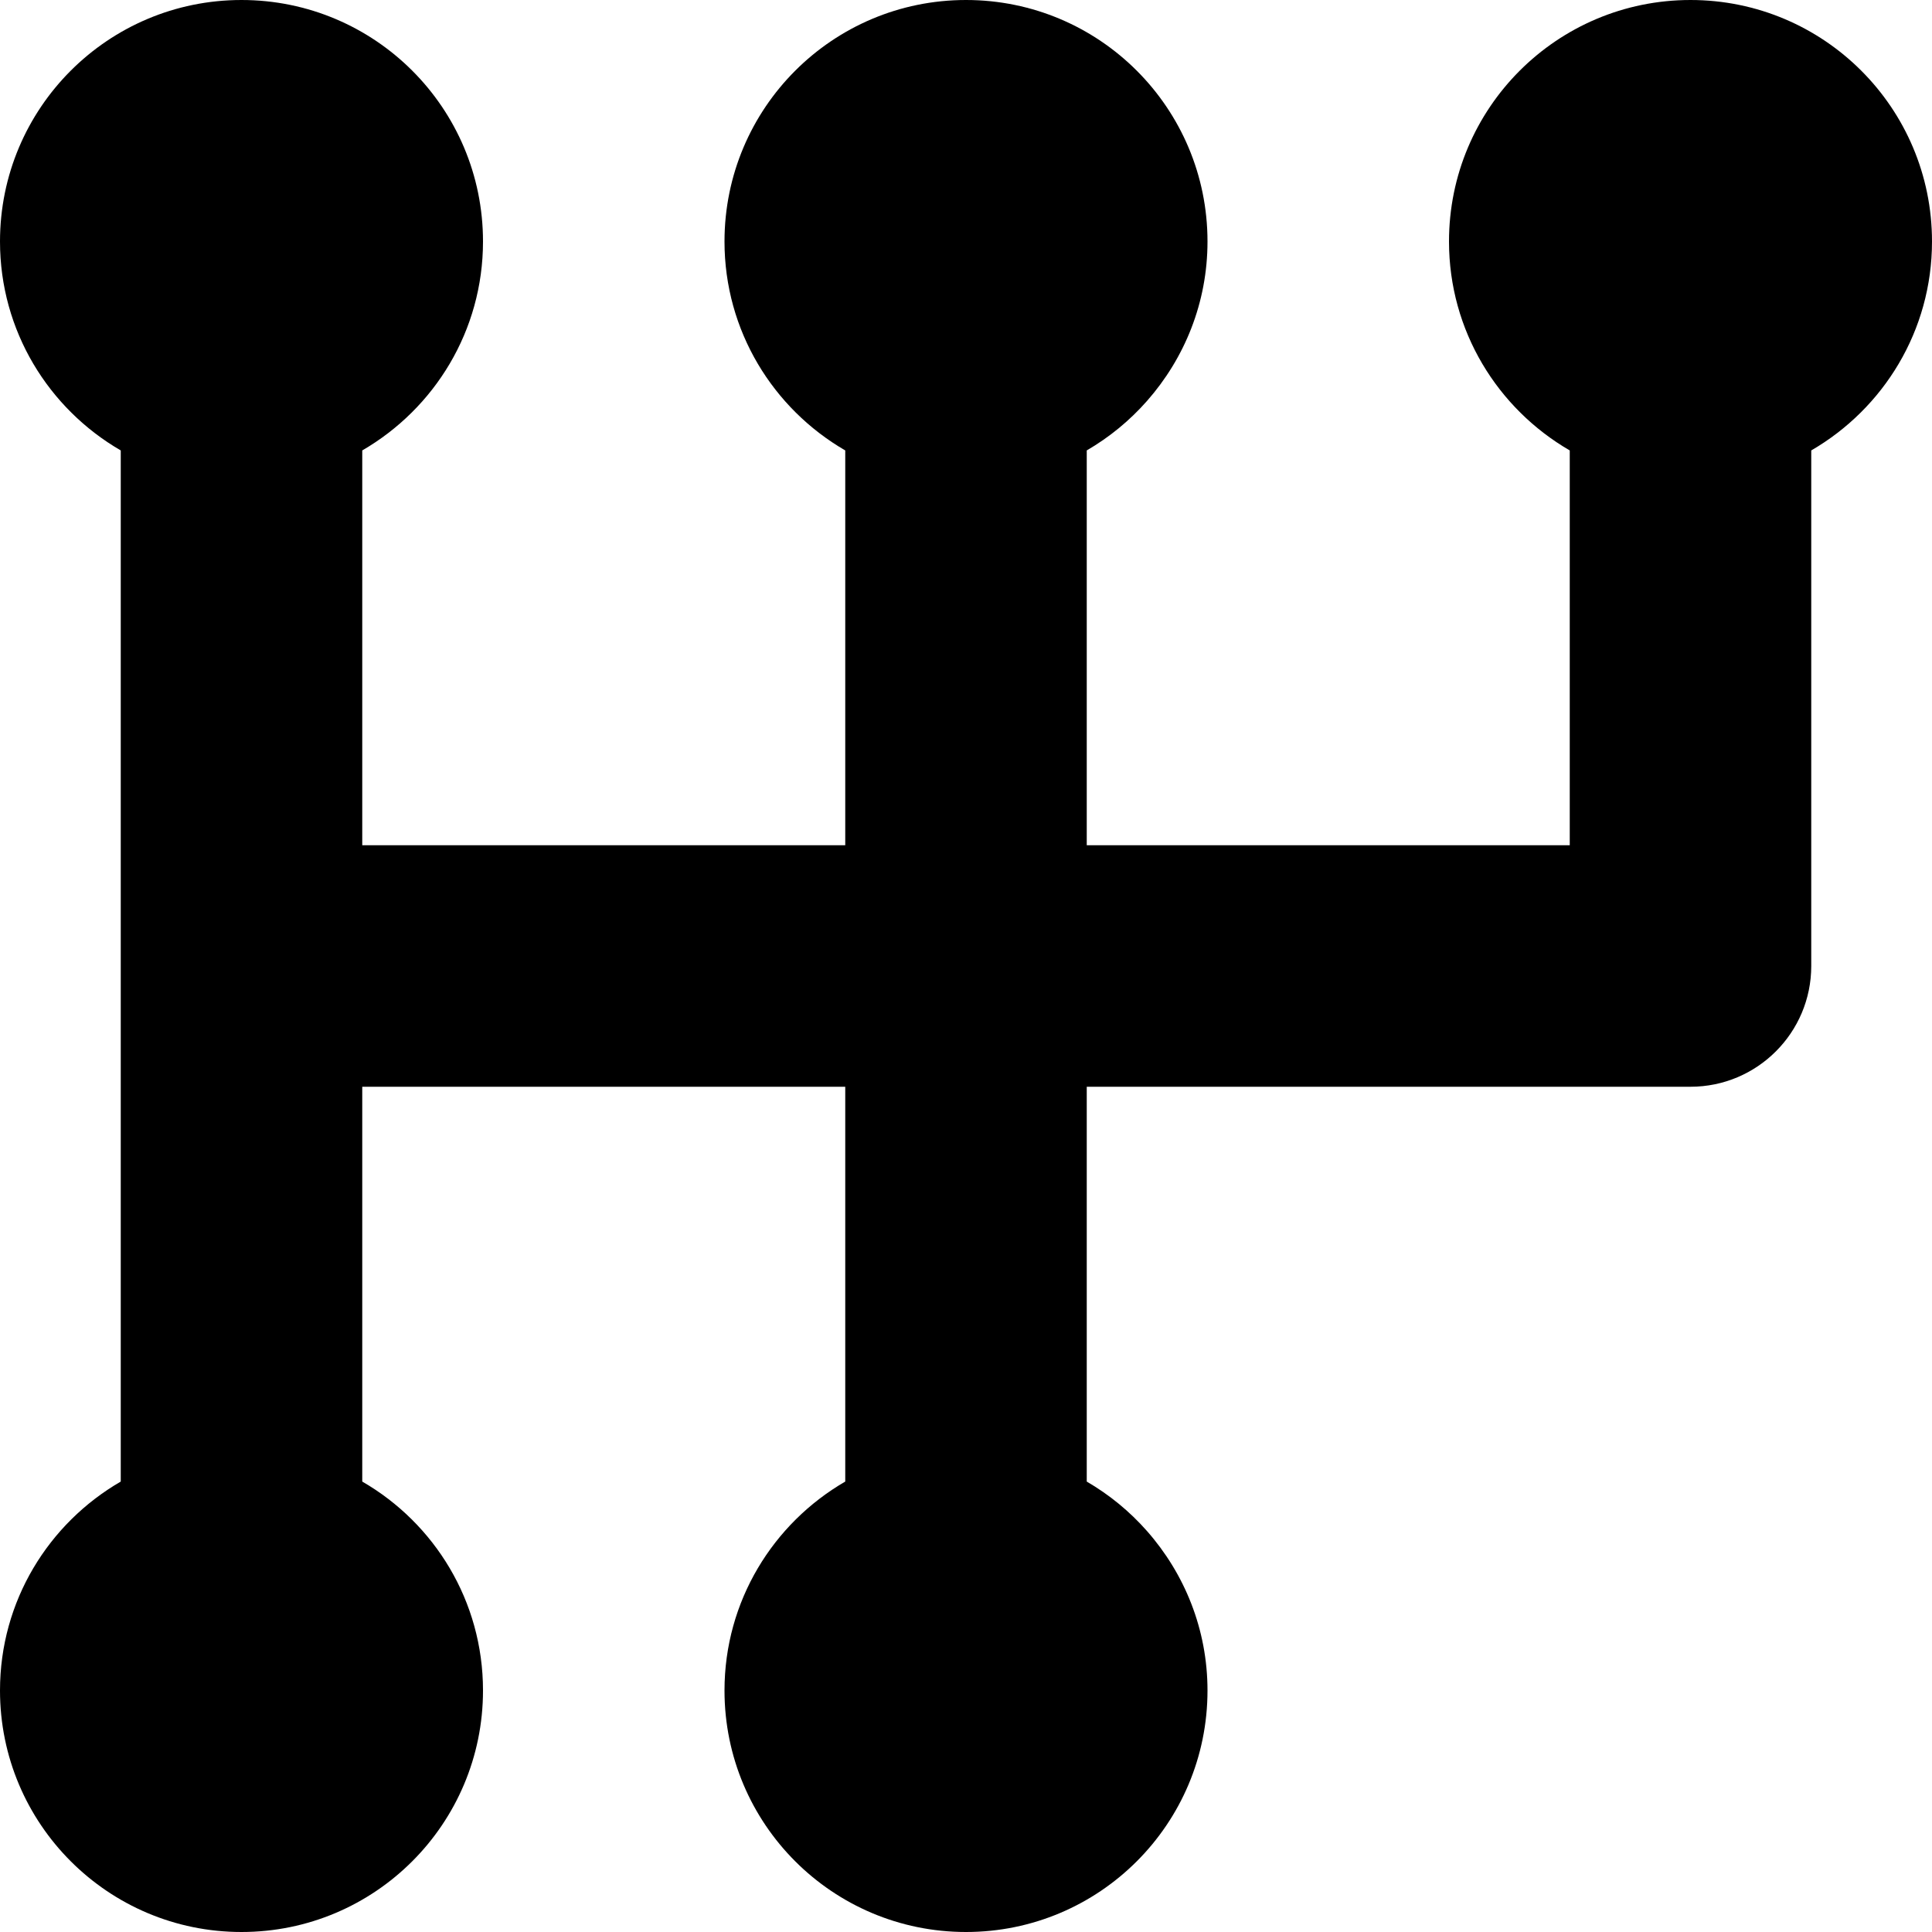 <?xml version="1.0" encoding="UTF-8"?>
<svg width="14px" height="14px" viewBox="0 0 14 14" version="1.1" xmlns="http://www.w3.org/2000/svg" xmlns:xlink="http://www.w3.org/1999/xlink">
    <!-- Generator: Sketch 48.2 (47327) - http://www.bohemiancoding.com/sketch -->
    <title>noun_900557_cc</title>
    <desc>Created with Sketch.</desc>
    <defs></defs>
    <g id="autolista" stroke="none" stroke-width="1" fill="none" fill-rule="evenodd" transform="translate(-304, -114)">
        <g id="noun_900557_cc" transform="translate(304, 114)" fill="#000000" fill-rule="nonzero">
            <path d="M12.25,0 C11.283,0 10.5,0.783 10.5,1.75 C10.5,2.397 10.852,2.961 11.375,3.264 L11.375,6.125 L8.312,6.125 L7.875,6.125 L7.875,3.264 C8.04,3.168 8.187,3.047 8.312,2.905 C8.584,2.596 8.75,2.193 8.75,1.75 C8.75,0.783 7.967,0 7,0 C6.033,0 5.25,0.783 5.25,1.75 C5.25,2.397 5.602,2.961 6.125,3.264 L6.125,6.125 L2.625,6.125 L2.625,3.264 C3.148,2.961 3.5,2.397 3.5,1.75 C3.5,0.783 2.717,0 1.75,0 C0.783,0 0,0.783 0,1.75 C0,2.397 0.352,2.961 0.875,3.264 L0.875,10.736 C0.352,11.039 0,11.602 0,12.25 C0,13.216 0.783,14 1.75,14 C2.717,14 3.5,13.216 3.5,12.25 C3.5,11.602 3.148,11.038 2.625,10.736 L2.625,7.875 L6.125,7.875 L6.125,10.736 C5.602,11.039 5.25,11.603 5.25,12.25 C5.25,13.217 6.033,14 7,14 C7.967,14 8.75,13.217 8.75,12.25 C8.75,11.807 8.584,11.404 8.312,11.095 C8.187,10.953 8.04,10.832 7.875,10.736 L7.875,7.875 L8.312,7.875 L12.25,7.875 C12.733,7.875 13.125,7.483 13.125,7 L13.125,3.264 C13.648,2.961 14,2.397 14,1.75 C14,0.783 13.217,0 12.25,0 Z" id="Shape"></path>
        </g>
    </g>
</svg>